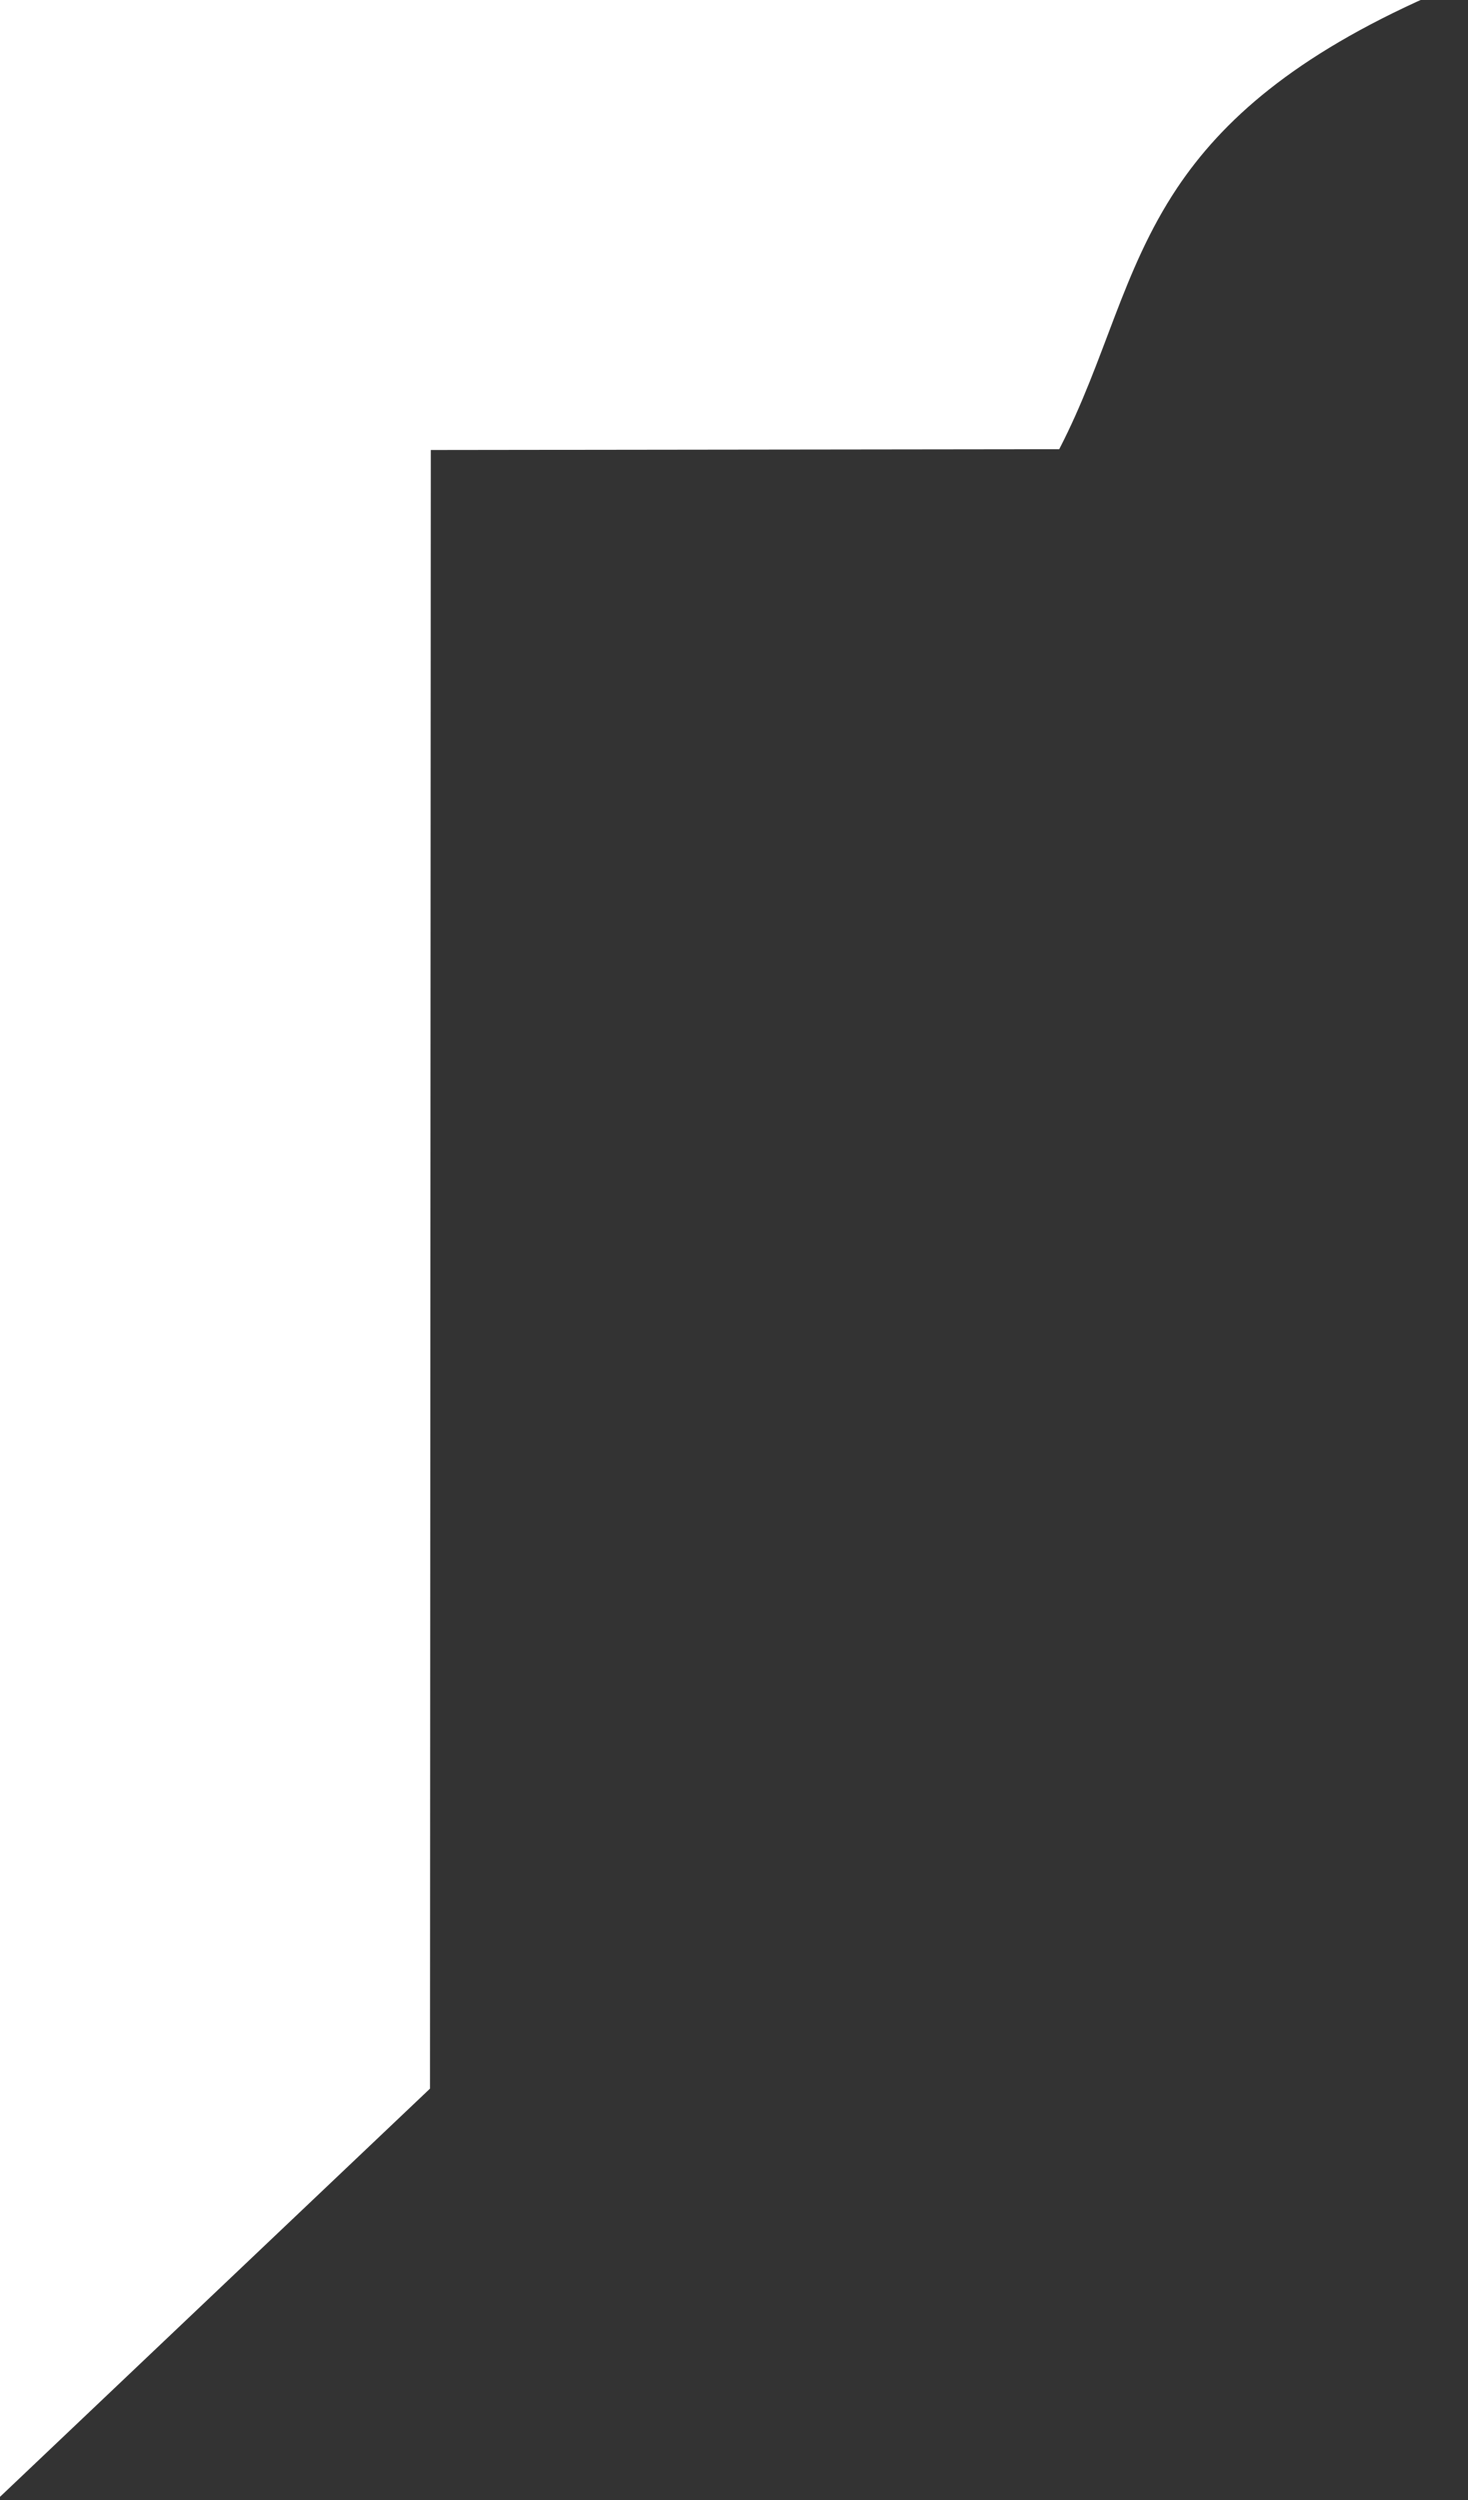 <?xml version="1.0" encoding="UTF-8"?> <!-- Generator: Adobe Illustrator 25.2.3, SVG Export Plug-In . SVG Version: 6.00 Build 0) --> <svg xmlns="http://www.w3.org/2000/svg" xmlns:xlink="http://www.w3.org/1999/xlink" x="0px" y="0px" viewBox="0 0 127.99 217.95" style="enable-background:new 0 0 127.99 217.95;" xml:space="preserve"><rect x="0" y="0" width="127.99" height="217.95" fill="#333333" stroke="none"/> <style type="text/css"> .st0{fill:#B20D0D;} .st1{fill-rule:evenodd;clip-rule:evenodd;fill:#B20D0D;} .st2{opacity:0.5;fill-rule:evenodd;clip-rule:evenodd;fill:#A20F22;} .st3{fill-rule:evenodd;clip-rule:evenodd;fill:url(#SVGID_1_);} .st4{opacity:0.25;fill-rule:evenodd;clip-rule:evenodd;fill:#0E0E0E;} .st5{opacity:0.5;fill-rule:evenodd;clip-rule:evenodd;fill:#583A00;} .st6{fill-rule:evenodd;clip-rule:evenodd;fill:none;stroke:#9C0014;stroke-width:0.25;stroke-miterlimit:10;} .st7{fill-rule:evenodd;clip-rule:evenodd;fill:#BE5966;} .st8{opacity:0.5;fill-rule:evenodd;clip-rule:evenodd;fill:#972529;stroke:#F9F9DF;stroke-width:0.25;stroke-miterlimit:10;} .st9{opacity:0.5;fill-rule:evenodd;clip-rule:evenodd;fill:#FFFFFF;stroke:#FFFFFF;stroke-width:0.25;stroke-miterlimit:10;} .st10{opacity:0.25;fill-rule:evenodd;clip-rule:evenodd;fill:#A20F22;} .st11{opacity:0.5;fill-rule:evenodd;clip-rule:evenodd;fill:#63162F;stroke:#FFFFFF;stroke-width:0.25;stroke-miterlimit:10;} .st12{fill-rule:evenodd;clip-rule:evenodd;fill:url(#SVGID_2_);} .st13{fill-rule:evenodd;clip-rule:evenodd;fill:url(#SVGID_3_);} .st14{opacity:0.25;fill-rule:evenodd;clip-rule:evenodd;fill:#63162F;} .st15{opacity:0.5;fill-rule:evenodd;clip-rule:evenodd;fill:#63162F;} .st16{fill-rule:evenodd;clip-rule:evenodd;fill:url(#SVGID_4_);} .st17{opacity:0.5;fill-rule:evenodd;clip-rule:evenodd;fill:#705743;} .st18{fill-rule:evenodd;clip-rule:evenodd;fill:none;stroke:#62051B;stroke-width:0.25;stroke-miterlimit:10;} .st19{opacity:0.25;fill-rule:evenodd;clip-rule:evenodd;fill:none;stroke:#62051B;stroke-width:0.25;stroke-miterlimit:10;} .st20{opacity:0.25;fill-rule:evenodd;clip-rule:evenodd;fill:#63162F;stroke:#62051B;stroke-width:0.25;stroke-miterlimit:10;} .st21{opacity:0.5;fill-rule:evenodd;clip-rule:evenodd;fill:#63162F;stroke:#62051B;stroke-width:0.25;stroke-miterlimit:10;} .st22{fill-rule:evenodd;clip-rule:evenodd;fill:#FC2A66;} .st23{fill-rule:evenodd;clip-rule:evenodd;fill:url(#SVGID_5_);} .st24{fill-rule:evenodd;clip-rule:evenodd;fill:url(#SVGID_6_);} .st25{fill-rule:evenodd;clip-rule:evenodd;fill:#FF527D;} .st26{fill-rule:evenodd;clip-rule:evenodd;fill:url(#SVGID_7_);} .st27{fill-rule:evenodd;clip-rule:evenodd;fill:#FFFFFF;} .st28{fill:#FFFFFF;} .st29{fill:url(#SVGID_8_);} .st30{fill:url(#SVGID_9_);} .st31{fill:url(#SVGID_10_);} </style> <g id="Background"> </g> <g id="Icon"> <path class="st28" d="M124.66-0.36C83.01-0.24,41.35-0.12-0.3,0c0,67.69,0,150.26,0,217.95c12.6-11.96,25.19-23.91,37.79-35.87 c0.02-42.95,0.05-99.89,0.07-142.85c18.26-0.02,36.53-0.05,54.79-0.07c4.09-7.91,5.46-15.54,10.27-22.76 C106.56,10.51,112.79,4.9,124.66-0.36z"></path> </g> <g id="Logotext"> </g> </svg> 